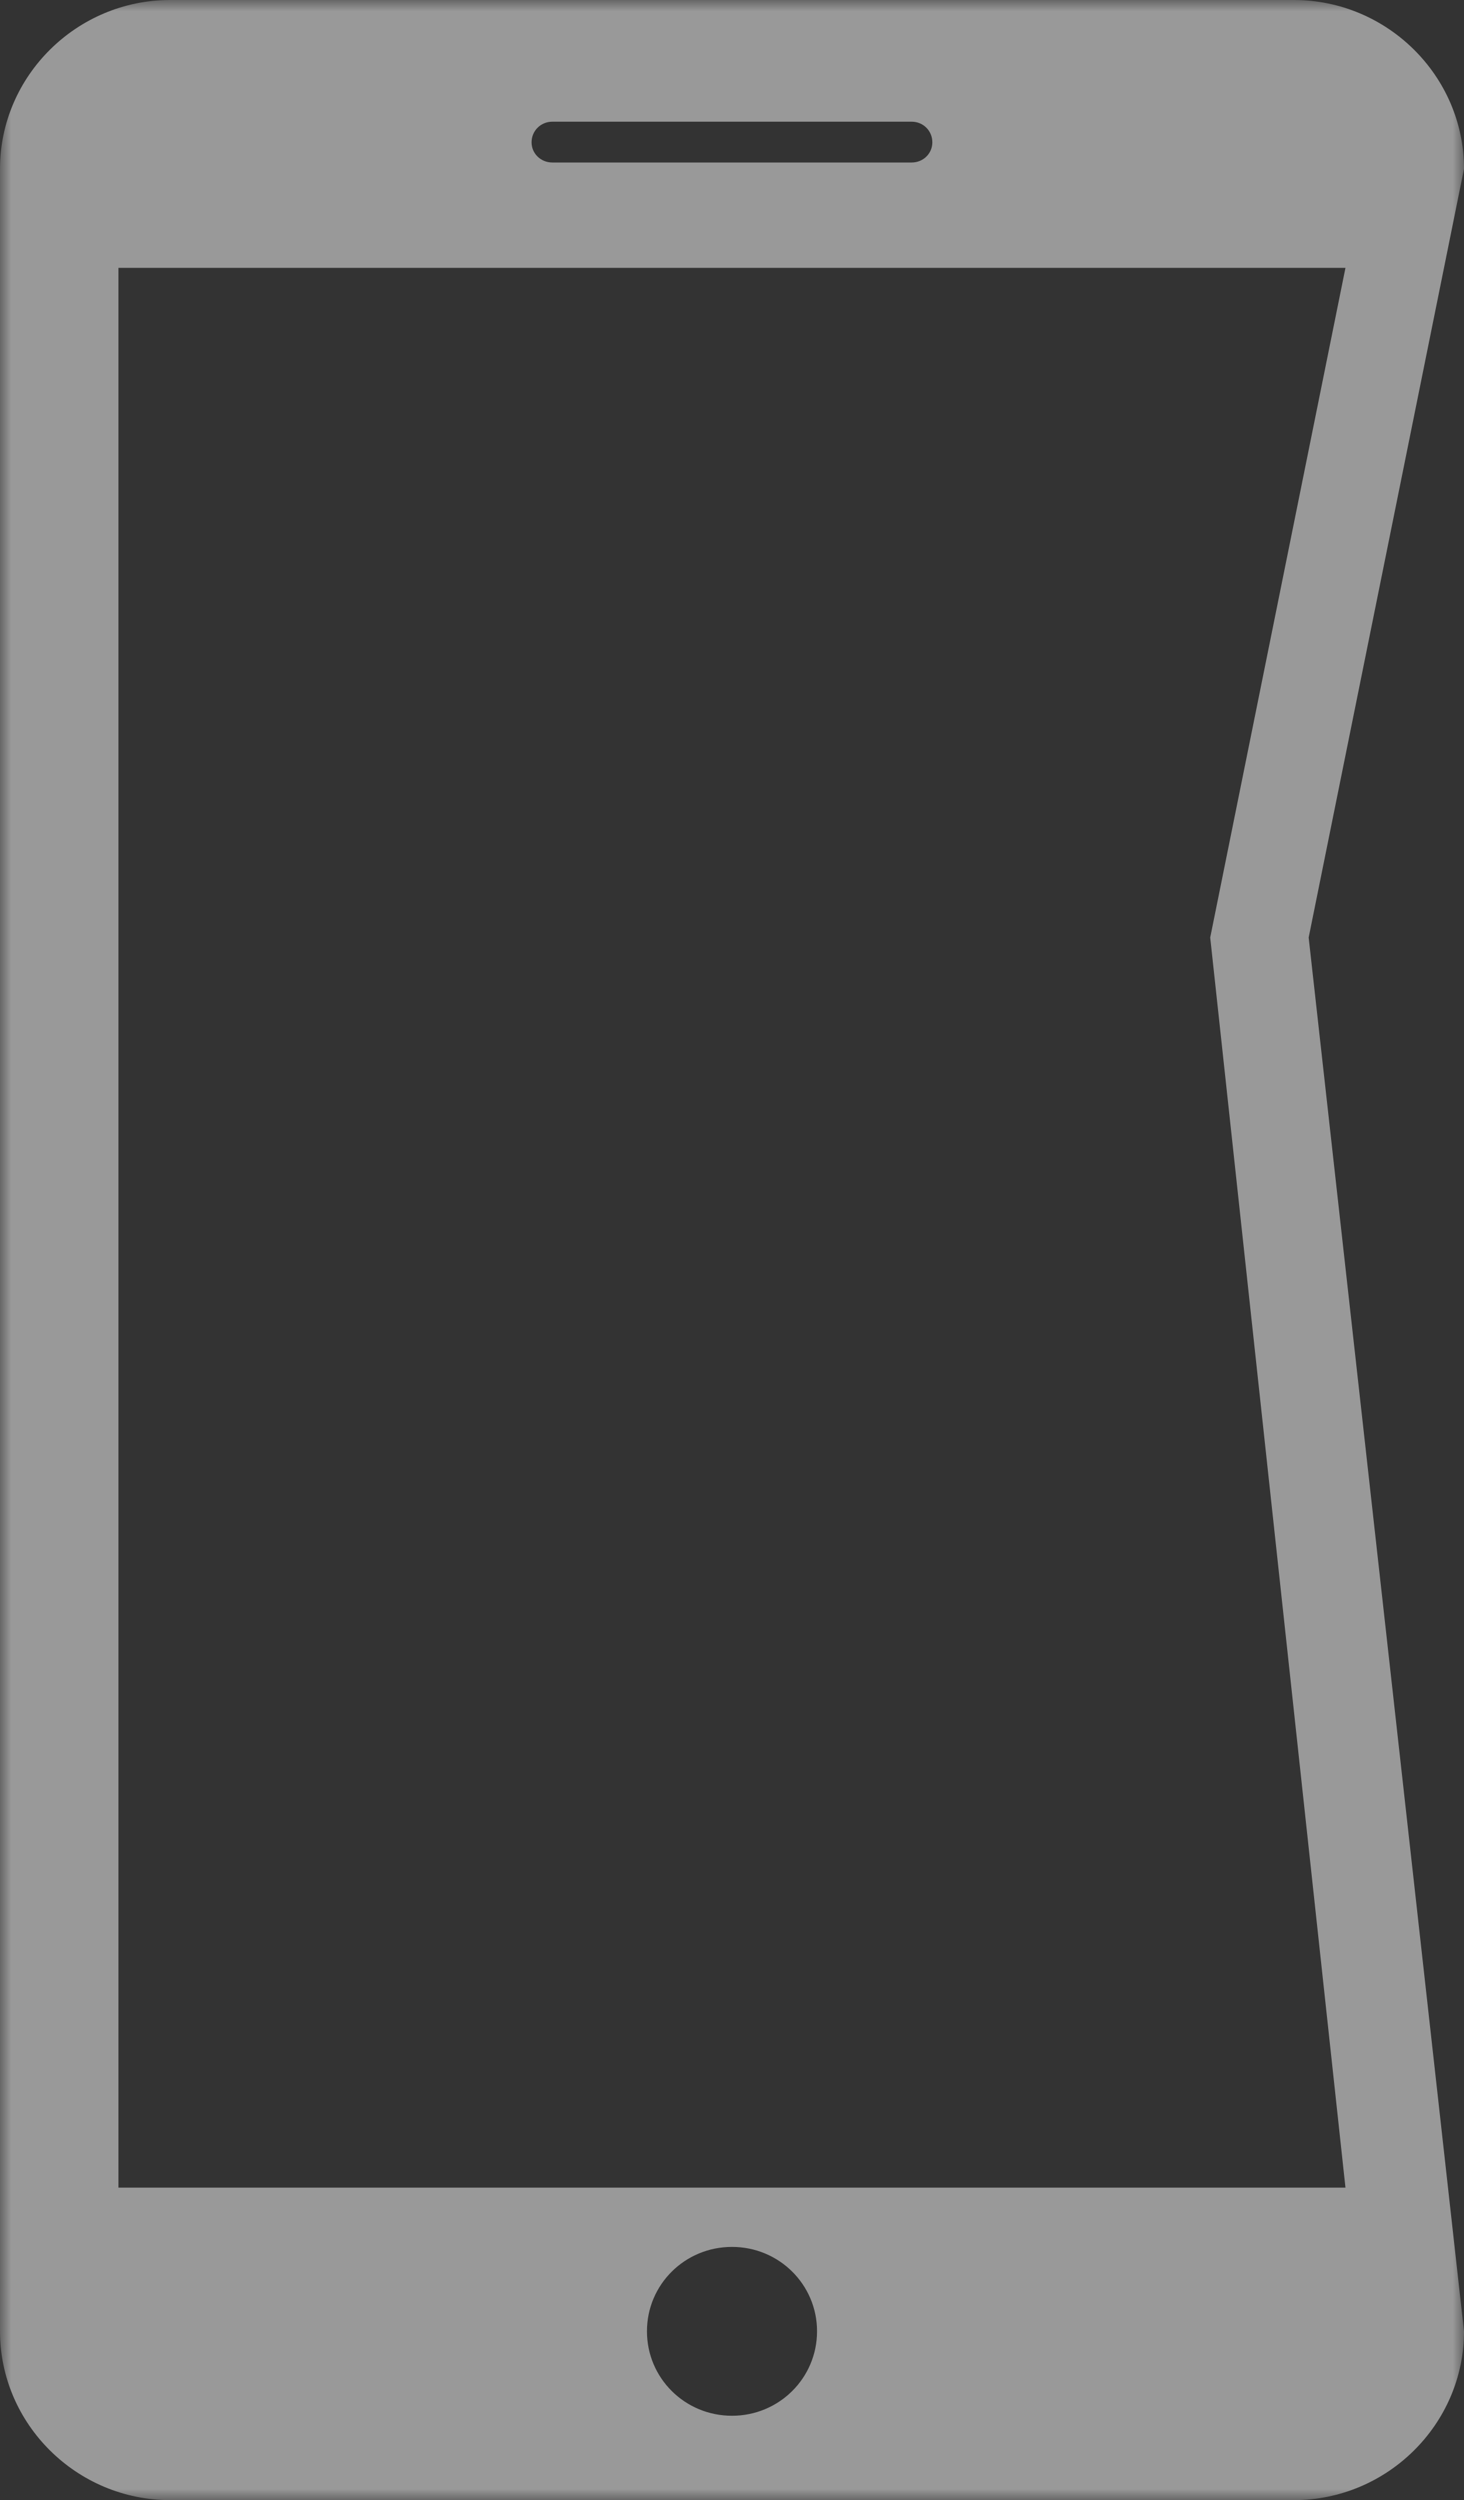 <svg xmlns="http://www.w3.org/2000/svg" fill="none" viewBox="0 0 65 111" height="111" width="65">
<rect x="0" y="0" width="65" height="111" fill="#333333" stroke="none"/>
<g opacity="0.5">
<mask height="111" width="65" y="0" x="0" maskUnits="userSpaceOnUse" style="mask-type:luminance" id="mask0_877_161">
<path fill="white" d="M0 0H65V111H0V0Z" clip-rule="evenodd" fill-rule="evenodd"></path>
</mask>
<g mask="url(#mask0_877_161)">
<path fill="white" d="M59.737 97.125H5.259V11.893H59.737L53.732 41.625L59.737 97.125ZM32.5 107.254C30.406 107.254 28.724 105.581 28.724 103.503C28.724 101.43 30.406 99.757 32.5 99.757C34.59 99.757 36.276 101.43 36.276 103.503C36.276 105.581 34.59 107.254 32.5 107.254ZM24.524 5.403H40.476C40.992 5.403 41.395 5.808 41.395 6.319C41.395 6.815 40.992 7.215 40.476 7.215H24.524C24.008 7.215 23.601 6.815 23.601 6.319C23.601 5.808 24.008 5.403 24.524 5.403ZM57.443 0H7.557C3.404 0 0 3.377 0 7.496V103.503C0 107.622 3.404 111 7.557 111H57.443C61.595 111 65 107.622 65 103.503L58.103 41.625L65 7.496C65 3.377 61.595 0 57.443 0Z" clip-rule="evenodd" fill-rule="evenodd"></path>
</g>
</g>
</svg>
